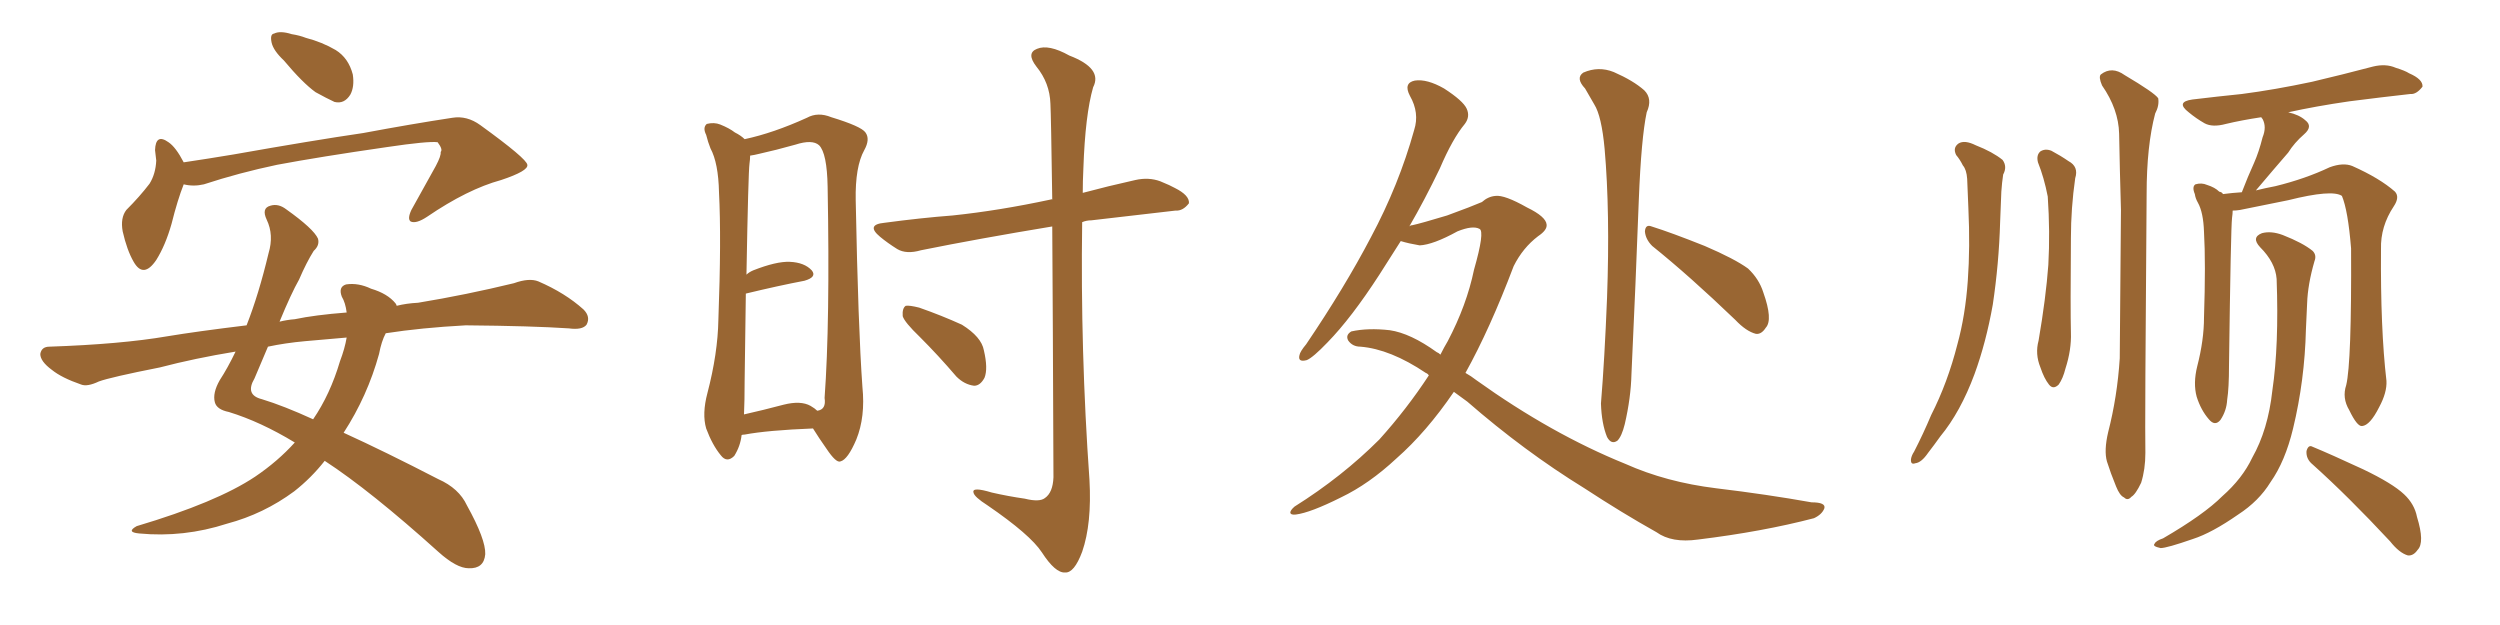 <svg xmlns="http://www.w3.org/2000/svg" xmlns:xlink="http://www.w3.org/1999/xlink" width="600" height="150"><path fill="#996633" padding="10" d="M68.12 14.50L68.12 14.50Q65.63 12.16 65.19 10.25L65.19 10.25Q64.75 8.20 65.77 8.06L65.77 8.06Q67.24 7.32 70.02 8.20L70.02 8.20Q71.92 8.50 73.39 9.08L73.39 9.08Q77.34 10.11 80.57 12.01L80.57 12.01Q83.64 13.92 84.67 17.87L84.67 17.87Q85.11 20.80 84.08 22.71L84.08 22.71Q82.62 25.05 80.27 24.46L80.27 24.46Q78.37 23.58 75.73 22.12L75.73 22.12Q72.66 19.92 68.12 14.50ZM44.09 44.24L44.09 44.24Q42.63 47.90 41.16 53.76L41.16 53.76Q39.70 58.89 37.50 62.40L37.50 62.40Q34.42 66.94 32.08 62.84L32.08 62.84Q30.47 60.06 29.44 55.52L29.44 55.52Q28.86 52.29 30.32 50.39L30.32 50.39Q33.54 47.17 35.89 44.09L35.89 44.09Q37.35 41.75 37.50 38.53L37.50 38.53Q37.35 37.06 37.21 36.04L37.21 36.04Q37.35 31.93 40.43 34.13L40.43 34.13Q42.19 35.30 44.09 38.96L44.09 38.96Q49.95 38.09 56.10 37.06L56.10 37.06Q75.15 33.69 87.16 31.93L87.16 31.93Q98.88 29.74 108.54 28.27L108.54 28.27Q112.06 27.69 115.28 30.03L115.28 30.03Q126.42 38.09 126.56 39.55L126.56 39.55Q126.86 41.02 120.26 43.21L120.26 43.21Q112.21 45.41 102.54 52.00L102.54 52.00Q99.90 53.76 98.58 53.17L98.58 53.17Q97.71 52.59 98.73 50.39L98.73 50.39Q101.81 44.82 104.59 39.84L104.59 39.84Q105.91 37.35 105.76 36.47L105.76 36.47Q106.35 35.89 105.03 34.13L105.03 34.13Q102.69 33.84 92.87 35.30L92.87 35.30Q76.61 37.65 66.50 39.55L66.50 39.55Q57.42 41.46 48.93 44.24L48.93 44.24Q46.44 44.82 44.09 44.24ZM70.75 106.20L70.75 106.20Q62.55 101.22 54.93 98.88L54.93 98.88Q52.00 98.29 51.56 96.53L51.56 96.53Q50.98 94.34 52.73 91.26L52.73 91.26Q54.64 88.33 56.54 84.38L56.54 84.38Q46.73 85.99 38.38 88.18L38.38 88.18Q26.51 90.53 23.73 91.55L23.73 91.55Q20.95 92.87 19.48 92.29L19.48 92.29Q14.79 90.67 12.45 88.77L12.45 88.77Q9.67 86.72 9.67 84.96L9.67 84.96Q9.96 83.20 11.87 83.20L11.87 83.20Q29.00 82.62 40.14 80.71L40.14 80.71Q47.17 79.54 59.18 78.08L59.18 78.08Q62.11 70.61 64.45 60.79L64.45 60.79Q65.77 56.40 64.01 52.73L64.01 52.73Q62.70 49.95 64.89 49.37L64.89 49.37Q66.80 48.78 68.70 50.24L68.70 50.24Q75.29 54.93 76.32 57.28L76.32 57.28Q76.76 58.89 75.29 60.21L75.29 60.21Q73.54 62.99 71.78 67.09L71.78 67.09Q69.87 70.46 67.09 77.20L67.09 77.20Q68.85 76.76 70.75 76.61L70.75 76.61Q75.59 75.59 83.20 75L83.20 75Q82.91 72.66 82.03 71.19L82.03 71.19Q81.15 68.85 83.06 68.26L83.06 68.26Q85.99 67.82 89.06 69.29L89.06 69.29Q93.02 70.46 94.92 72.80L94.92 72.80Q95.07 72.95 95.21 73.39L95.21 73.39Q97.56 72.80 100.34 72.66L100.34 72.66Q111.91 70.75 123.34 67.97L123.34 67.97Q127.00 66.65 129.20 67.53L129.20 67.53Q135.64 70.31 140.04 74.27L140.04 74.27Q141.80 76.03 140.77 77.93L140.77 77.93Q139.75 79.25 136.52 78.81L136.52 78.81Q127.73 78.22 111.77 78.08L111.77 78.08Q101.07 78.66 92.58 79.98L92.58 79.98Q91.55 81.88 90.97 84.96L90.97 84.96Q88.18 95.07 82.47 103.86L82.47 103.86Q92.43 108.40 105.18 114.99L105.18 114.99Q110.16 117.19 112.06 121.29L112.06 121.29Q116.60 129.49 116.46 133.01L116.46 133.01Q116.16 136.52 112.50 136.38L112.50 136.38Q109.57 136.38 105.18 132.42L105.18 132.42Q88.92 117.77 77.93 110.60L77.93 110.60Q74.71 114.70 70.61 117.92L70.61 117.92Q63.28 123.34 54.49 125.68L54.49 125.68Q44.09 129.05 33.40 128.03L33.40 128.03Q30.18 127.73 32.81 126.27L32.81 126.27Q52.00 120.56 61.23 114.40L61.23 114.40Q66.65 110.74 70.75 106.20ZM81.59 86.72L81.59 86.72L81.59 86.72Q82.76 83.64 83.20 81.01L83.20 81.01Q78.22 81.45 73.24 81.88L73.24 81.88Q68.41 82.32 64.31 83.20L64.31 83.20Q62.84 86.72 61.08 90.82L61.08 90.82Q58.74 94.78 62.84 95.80L62.84 95.80Q68.12 97.41 75.15 100.63L75.15 100.63Q79.25 94.63 81.59 86.72ZM177.98 104.44L177.98 104.44Q177.69 107.08 176.22 109.42L176.22 109.42Q174.46 111.18 173.00 109.28L173.00 109.28Q170.95 106.79 169.48 102.83L169.48 102.83Q168.46 99.32 169.78 94.34L169.78 94.34Q172.27 84.81 172.41 76.76L172.41 76.76Q173.14 57.28 172.56 46.14L172.56 46.14Q172.41 39.11 170.51 35.60L170.51 35.60Q169.92 34.13 169.48 32.37L169.48 32.37Q168.60 30.62 169.63 29.74L169.63 29.74Q171.39 29.30 172.85 29.88L172.85 29.88Q175.05 30.76 176.37 31.79L176.37 31.79Q177.83 32.52 178.71 33.40L178.71 33.40Q185.60 31.93 193.65 28.27L193.65 28.27Q196.29 26.81 199.51 28.13L199.51 28.13Q206.69 30.32 207.71 31.79L207.71 31.79Q208.89 33.40 207.42 36.04L207.42 36.04Q205.22 39.99 205.37 48.05L205.37 48.05Q205.96 78.66 206.98 92.87L206.98 92.87Q207.71 100.05 205.52 105.47L205.52 105.47Q203.47 110.30 201.71 110.74L201.71 110.74Q200.68 111.18 198.34 107.67L198.34 107.67Q196.58 105.18 195.12 102.83L195.12 102.83Q184.13 103.27 178.71 104.30L178.71 104.30Q178.13 104.30 177.98 104.44ZM194.53 97.41L194.53 97.41Q195.56 98.00 196.14 98.58L196.14 98.58Q198.34 98.29 197.90 95.51L197.90 95.51Q199.22 77.49 198.63 44.82L198.63 44.82Q198.49 36.77 196.58 34.86L196.58 34.86Q194.97 33.40 190.87 34.72L190.87 34.72Q186.18 36.04 182.23 36.91L182.23 36.91Q181.05 37.21 180.03 37.35L180.03 37.35Q180.03 38.23 179.88 39.26L179.88 39.26Q179.59 41.31 179.15 65.92L179.15 65.92Q179.74 65.33 180.76 64.89L180.76 64.89Q186.33 62.70 189.55 62.84L189.55 62.84Q193.07 62.99 194.82 64.89L194.82 64.89Q196.14 66.50 193.07 67.38L193.07 67.38Q186.91 68.55 179.00 70.46L179.00 70.46Q178.86 79.54 178.71 91.55L178.71 91.55Q178.71 96.24 178.56 99.46L178.56 99.46Q183.11 98.44 188.09 97.12L188.09 97.12Q192.19 96.09 194.53 97.41ZM252.54 54.35L252.54 54.35Q234.81 57.28 221.04 60.06L221.04 60.06Q217.53 61.08 215.33 59.77L215.33 59.77Q212.99 58.30 211.23 56.84L211.23 56.84Q207.71 53.91 212.26 53.47L212.26 53.47Q221.04 52.29 228.66 51.71L228.66 51.71Q239.79 50.54 252.10 47.90L252.10 47.90Q252.39 47.75 252.54 47.90L252.54 47.90Q252.25 27.54 252.10 24.90L252.10 24.90Q251.95 19.92 248.73 15.97L248.73 15.97Q246.24 12.74 248.88 11.72L248.88 11.72Q251.66 10.55 256.64 13.33L256.64 13.33Q264.70 16.41 262.35 20.95L262.35 20.95Q260.45 27.54 260.01 40.43L260.01 40.43Q259.86 43.51 259.86 46.29L259.86 46.29Q265.87 44.68 272.46 43.21L272.46 43.21Q275.68 42.48 278.47 43.51L278.47 43.51Q280.96 44.53 281.98 45.12L281.98 45.12Q285.50 46.88 285.35 48.78L285.35 48.78Q283.89 50.68 282.13 50.54L282.13 50.54Q273.05 51.56 261.91 52.88L261.91 52.88Q260.74 52.88 259.72 53.32L259.72 53.32Q259.28 84.23 261.47 115.14L261.47 115.14Q262.06 125.68 259.72 132.42L259.72 132.42Q257.81 137.55 255.62 137.40L255.62 137.40Q253.27 137.55 250.05 132.57L250.05 132.57Q247.27 128.32 237.01 121.29L237.01 121.29Q233.79 119.24 233.64 118.21L233.64 118.21Q233.20 116.75 238.04 118.21L238.04 118.21Q241.85 119.09 245.95 119.68L245.95 119.68Q249.46 120.56 250.78 119.53L250.78 119.53Q252.69 118.21 252.83 114.55L252.83 114.55Q252.69 76.03 252.54 54.35ZM220.75 80.86L220.75 80.86L220.75 80.86Q217.09 77.34 216.65 75.88L216.65 75.88Q216.50 73.97 217.38 73.39L217.38 73.39Q218.26 73.24 220.61 73.83L220.61 73.83Q226.03 75.73 230.86 77.93L230.86 77.93Q235.55 80.86 236.13 84.08L236.13 84.08Q237.16 88.48 236.28 90.67L236.28 90.67Q235.25 92.58 233.79 92.58L233.79 92.58Q231.45 92.29 229.54 90.38L229.54 90.38Q225.15 85.25 220.75 80.86ZM348.93 94.04L348.93 94.04Q342.33 103.71 335.16 110.01L335.16 110.01Q328.56 116.16 321.83 119.38L321.83 119.38Q314.50 123.05 310.99 123.49L310.99 123.49Q309.81 123.63 309.67 123.05L309.67 123.05Q309.67 122.46 310.69 121.58L310.69 121.58Q322.12 114.40 331.05 105.47L331.05 105.47Q337.65 98.14 342.92 90.09L342.92 90.09Q342.63 89.65 342.19 89.50L342.19 89.50Q333.69 83.79 326.51 83.20L326.51 83.20Q324.61 83.20 323.58 81.74L323.58 81.74Q322.85 80.42 324.32 79.54L324.32 79.54Q328.27 78.66 333.54 79.25L333.54 79.25Q338.53 79.98 344.82 84.52L344.82 84.52Q345.26 84.67 345.70 85.11L345.70 85.11Q346.58 83.35 347.46 81.88L347.46 81.88Q352.00 73.24 353.76 64.75L353.76 64.75Q356.40 55.52 355.08 54.93L355.08 54.93Q353.47 54.05 349.80 55.52L349.80 55.52Q343.95 58.74 340.72 58.89L340.72 58.89Q338.09 58.45 336.18 57.86L336.18 57.86Q333.40 62.26 331.05 65.92L331.05 65.92Q324.32 76.32 318.60 82.18L318.60 82.18Q315.09 85.84 313.62 86.43L313.62 86.43Q311.43 87.01 311.87 85.25L311.87 85.25Q312.01 84.38 313.48 82.62L313.48 82.62Q322.71 68.99 329.00 56.98L329.00 56.98Q335.74 44.38 339.40 31.20L339.40 31.20Q340.72 27.10 338.38 23.00L338.38 23.00Q336.77 19.92 339.55 19.34L339.55 19.34Q342.48 18.90 346.58 21.24L346.58 21.24Q351.12 24.17 352.00 26.07L352.00 26.07Q352.88 27.98 351.56 29.74L351.56 29.74Q348.63 33.25 345.56 40.43L345.56 40.43Q341.89 48.05 338.23 54.35L338.23 54.35Q338.53 54.05 338.96 54.05L338.96 54.05Q341.02 53.61 347.31 51.71L347.31 51.71Q353.32 49.51 355.66 48.49L355.66 48.49Q357.13 47.17 358.89 47.02L358.89 47.02Q361.08 46.73 366.50 49.80L366.50 49.80Q371.04 52.00 371.19 53.91L371.19 53.91Q371.34 55.22 369.14 56.69L369.14 56.69Q365.48 59.47 363.28 63.87L363.28 63.87Q357.57 78.96 351.71 89.50L351.71 89.50Q353.03 90.23 354.35 91.26L354.35 91.26Q372.36 104.15 390.09 111.33L390.09 111.33Q399.90 115.72 411.91 117.19L411.91 117.19Q424.07 118.65 434.77 120.56L434.77 120.56Q438.28 120.56 437.84 122.02L437.84 122.02Q437.26 123.49 435.35 124.37L435.35 124.37Q423.05 127.59 407.52 129.49L407.52 129.49Q401.22 130.37 397.56 127.73L397.56 127.73Q389.21 123.05 380.27 117.19L380.27 117.19Q365.77 108.25 352.15 96.39L352.15 96.39Q350.39 95.07 348.93 94.04ZM380.42 21.24L380.42 21.24Q378.08 18.75 379.98 17.43L379.98 17.43Q383.64 15.82 387.30 17.29L387.30 17.29Q391.99 19.34 394.63 21.68L394.63 21.68Q396.68 23.73 395.21 26.95L395.21 26.95Q393.90 33.11 393.31 48.05L393.31 48.05Q392.58 67.68 391.55 89.79L391.55 89.79Q391.41 95.51 389.94 101.81L389.94 101.81Q389.21 104.74 388.18 105.76L388.18 105.76Q386.72 106.79 385.69 104.88L385.69 104.88Q384.38 101.66 384.23 96.83L384.23 96.83Q385.11 86.13 385.69 71.48L385.69 71.48Q386.43 50.83 385.11 35.74L385.11 35.74Q384.38 27.83 382.62 25.05L382.62 25.05Q381.74 23.58 380.42 21.24ZM396.53 59.03L396.53 59.03L396.53 59.03Q394.92 57.42 394.78 55.52L394.78 55.52Q394.92 53.76 396.39 54.35L396.39 54.35Q401.07 55.81 409.13 59.03L409.13 59.03Q416.31 62.11 419.53 64.45L419.53 64.45Q422.17 66.94 423.19 70.17L423.19 70.17Q425.54 76.76 423.78 78.66L423.78 78.66Q422.75 80.27 421.44 80.13L421.44 80.13Q419.09 79.54 416.46 76.76L416.46 76.76Q405.47 66.21 396.53 59.03ZM469.48 37.21L469.48 37.21Q468.60 35.45 470.07 34.42L470.07 34.42Q471.53 33.54 474.17 34.86L474.17 34.86Q478.27 36.47 480.62 38.38L480.62 38.38Q481.79 39.99 480.76 41.89L480.76 41.89Q480.47 43.80 480.32 46.00L480.32 46.00Q480.18 49.37 480.03 53.32L480.03 53.32Q479.74 63.28 478.27 73.10L478.27 73.10Q476.66 82.18 473.88 89.79L473.88 89.79Q470.51 98.88 465.67 104.74L465.67 104.74Q464.21 106.79 462.74 108.69L462.74 108.69Q461.13 111.04 459.67 111.18L459.67 111.18Q458.50 111.62 458.64 110.16L458.64 110.16Q458.79 109.28 459.38 108.40L459.38 108.40Q461.57 104.15 463.48 99.61L463.48 99.61Q467.43 91.85 469.78 82.62L469.78 82.62Q471.68 75.73 472.27 67.38L472.27 67.38Q472.85 59.33 472.41 49.95L472.41 49.95Q472.27 46.14 472.12 42.92L472.12 42.92Q471.97 40.72 471.09 39.70L471.09 39.70Q470.36 38.23 469.48 37.21ZM489.11 38.96L489.11 38.96Q488.67 37.21 489.70 36.33L489.70 36.33Q490.87 35.60 492.33 36.18L492.33 36.18Q494.53 37.35 496.44 38.67L496.44 38.67Q498.93 39.99 498.05 42.77L498.05 42.77Q497.02 49.95 497.02 57.13L497.02 57.13Q496.88 74.12 497.02 79.83L497.02 79.83Q497.17 83.94 495.70 88.48L495.70 88.48Q495.12 90.82 494.09 92.29L494.09 92.29Q492.77 93.60 491.75 92.29L491.75 92.29Q490.58 90.82 489.70 88.18L489.70 88.18Q488.38 84.96 489.26 81.74L489.26 81.74Q491.02 71.48 491.60 63.57L491.60 63.57Q492.04 55.66 491.46 47.17L491.46 47.17Q490.58 42.63 489.11 38.96ZM505.96 103.71L505.96 103.71Q508.15 95.21 508.74 85.99L508.74 85.99Q508.89 67.24 509.03 50.39L509.03 50.39Q508.74 40.58 508.59 32.08L508.59 32.08Q508.45 26.22 504.49 20.51L504.49 20.51Q503.61 18.46 504.20 17.87L504.20 17.87Q506.84 15.82 509.91 18.02L509.91 18.02Q517.09 22.27 517.97 23.58L517.97 23.58Q518.26 25.34 517.24 27.25L517.24 27.25Q515.19 35.01 515.19 46.58L515.19 46.58Q514.75 102.54 514.89 108.69L514.89 108.69Q514.89 112.65 513.87 115.87L513.87 115.87Q512.55 118.65 511.52 119.24L511.52 119.24Q510.64 120.26 509.77 119.38L509.77 119.38Q508.74 118.95 507.86 116.75L507.86 116.75Q506.54 113.53 505.66 110.74L505.66 110.74Q504.93 108.11 505.96 103.71ZM563.09 92.43L563.09 92.43Q564.40 87.01 564.26 59.62L564.26 59.62Q563.53 50.54 562.06 47.02L562.06 47.02L562.06 47.02Q559.72 45.41 549.17 48.05L549.17 48.05Q544.19 49.07 537.60 50.39L537.60 50.39Q536.72 50.54 535.84 50.54L535.84 50.54Q535.84 51.27 535.69 52.29L535.69 52.29Q535.40 54.64 534.96 87.74L534.96 87.74Q534.96 93.16 534.52 95.95L534.52 95.95Q534.38 98.58 532.91 100.78L532.91 100.78Q531.59 102.39 530.13 100.63L530.13 100.63Q528.22 98.44 527.20 95.21L527.20 95.21Q526.32 91.99 527.34 87.89L527.34 87.89Q528.96 81.59 528.96 76.17L528.96 76.17Q529.39 63.13 528.96 55.66L528.96 55.66Q528.81 50.98 527.49 48.63L527.49 48.63Q526.90 47.61 526.76 46.58L526.76 46.58Q526.03 44.82 526.90 44.24L526.90 44.24Q528.37 43.80 529.69 44.38L529.69 44.38Q531.59 44.97 532.62 46.00L532.62 46.00Q533.35 46.14 533.50 46.58L533.50 46.58Q535.69 46.29 538.04 46.14L538.04 46.14Q539.50 42.33 540.97 39.11L540.97 39.11Q542.14 36.47 543.02 32.96L543.02 32.96Q544.04 30.47 543.02 28.56L543.02 28.56Q542.72 28.27 542.72 28.13L542.72 28.13Q537.89 28.86 534.23 29.74L534.23 29.74Q531.01 30.62 529.10 29.59L529.10 29.59Q527.05 28.42 525.29 26.95L525.29 26.95Q522.07 24.46 526.17 23.88L526.17 23.88Q532.32 23.14 538.04 22.56L538.04 22.56Q545.95 21.53 554.88 19.63L554.88 19.63Q562.35 17.87 569.53 15.97L569.53 15.97Q572.61 15.23 574.95 16.26L574.95 16.26Q577.29 16.99 578.17 17.58L578.17 17.58Q581.54 19.04 581.40 20.80L581.40 20.80Q579.93 22.71 578.47 22.56L578.47 22.56Q571.88 23.29 563.82 24.32L563.82 24.32Q555.76 25.49 549.17 26.95L549.17 26.95Q551.81 27.54 553.27 28.86L553.27 28.86Q555.18 30.32 552.98 32.23L552.98 32.23Q550.63 34.28 549.17 36.62L549.17 36.62Q547.41 38.67 545.51 40.87L545.51 40.87Q543.75 42.92 541.41 45.70L541.41 45.70Q543.75 45.12 546.09 44.68L546.09 44.68Q553.27 42.92 559.13 40.14L559.13 40.14Q562.35 38.96 564.55 39.84L564.55 39.84Q571.14 42.77 574.80 46.00L574.80 46.00Q575.98 47.31 574.51 49.51L574.51 49.51Q571.29 54.35 571.44 59.77L571.44 59.77Q571.29 78.96 572.75 91.41L572.75 91.41L572.75 91.41Q572.90 94.19 571.00 97.71L571.00 97.71Q568.80 102.10 566.89 102.25L566.89 102.25Q565.72 102.39 563.82 98.44L563.82 98.44Q562.06 95.51 563.09 92.43ZM555.03 111.47L555.03 111.47Q553.42 110.16 553.56 108.25L553.56 108.25Q554.00 106.64 555.03 107.23L555.03 107.23Q559.28 108.98 567.19 112.65L567.19 112.65Q574.22 116.02 577.00 118.65L577.00 118.65Q579.49 121.00 580.08 124.07L580.08 124.07Q581.98 130.22 580.22 131.98L580.22 131.98Q579.20 133.45 577.88 133.30L577.88 133.30Q575.83 132.71 573.63 129.93L573.63 129.93Q563.53 119.09 555.03 111.47ZM546.39 66.94L546.39 66.94L546.39 66.94Q546.09 62.99 542.43 59.33L542.43 59.33Q540.23 56.98 542.87 55.96L542.87 55.96Q545.07 55.37 547.85 56.40L547.85 56.40Q552.69 58.30 555.03 60.21L555.03 60.21Q556.05 61.23 555.47 62.70L555.47 62.70Q553.86 68.26 553.71 72.80L553.71 72.80Q553.56 75.59 553.42 79.10L553.42 79.10Q553.13 91.26 550.34 102.83L550.34 102.83Q548.44 110.74 544.92 115.72L544.92 115.72Q542.14 120.26 537.16 123.49L537.16 123.49Q530.86 127.88 526.32 129.35L526.32 129.35Q520.02 131.54 518.55 131.54L518.55 131.54Q516.50 131.10 517.09 130.52L517.09 130.52Q517.38 129.79 519.14 129.20L519.14 129.20Q528.96 123.49 533.35 119.09L533.35 119.09Q538.18 114.84 540.53 109.86L540.53 109.86Q544.34 103.13 545.36 93.75L545.36 93.75Q546.97 82.91 546.39 66.94Z"/></svg>